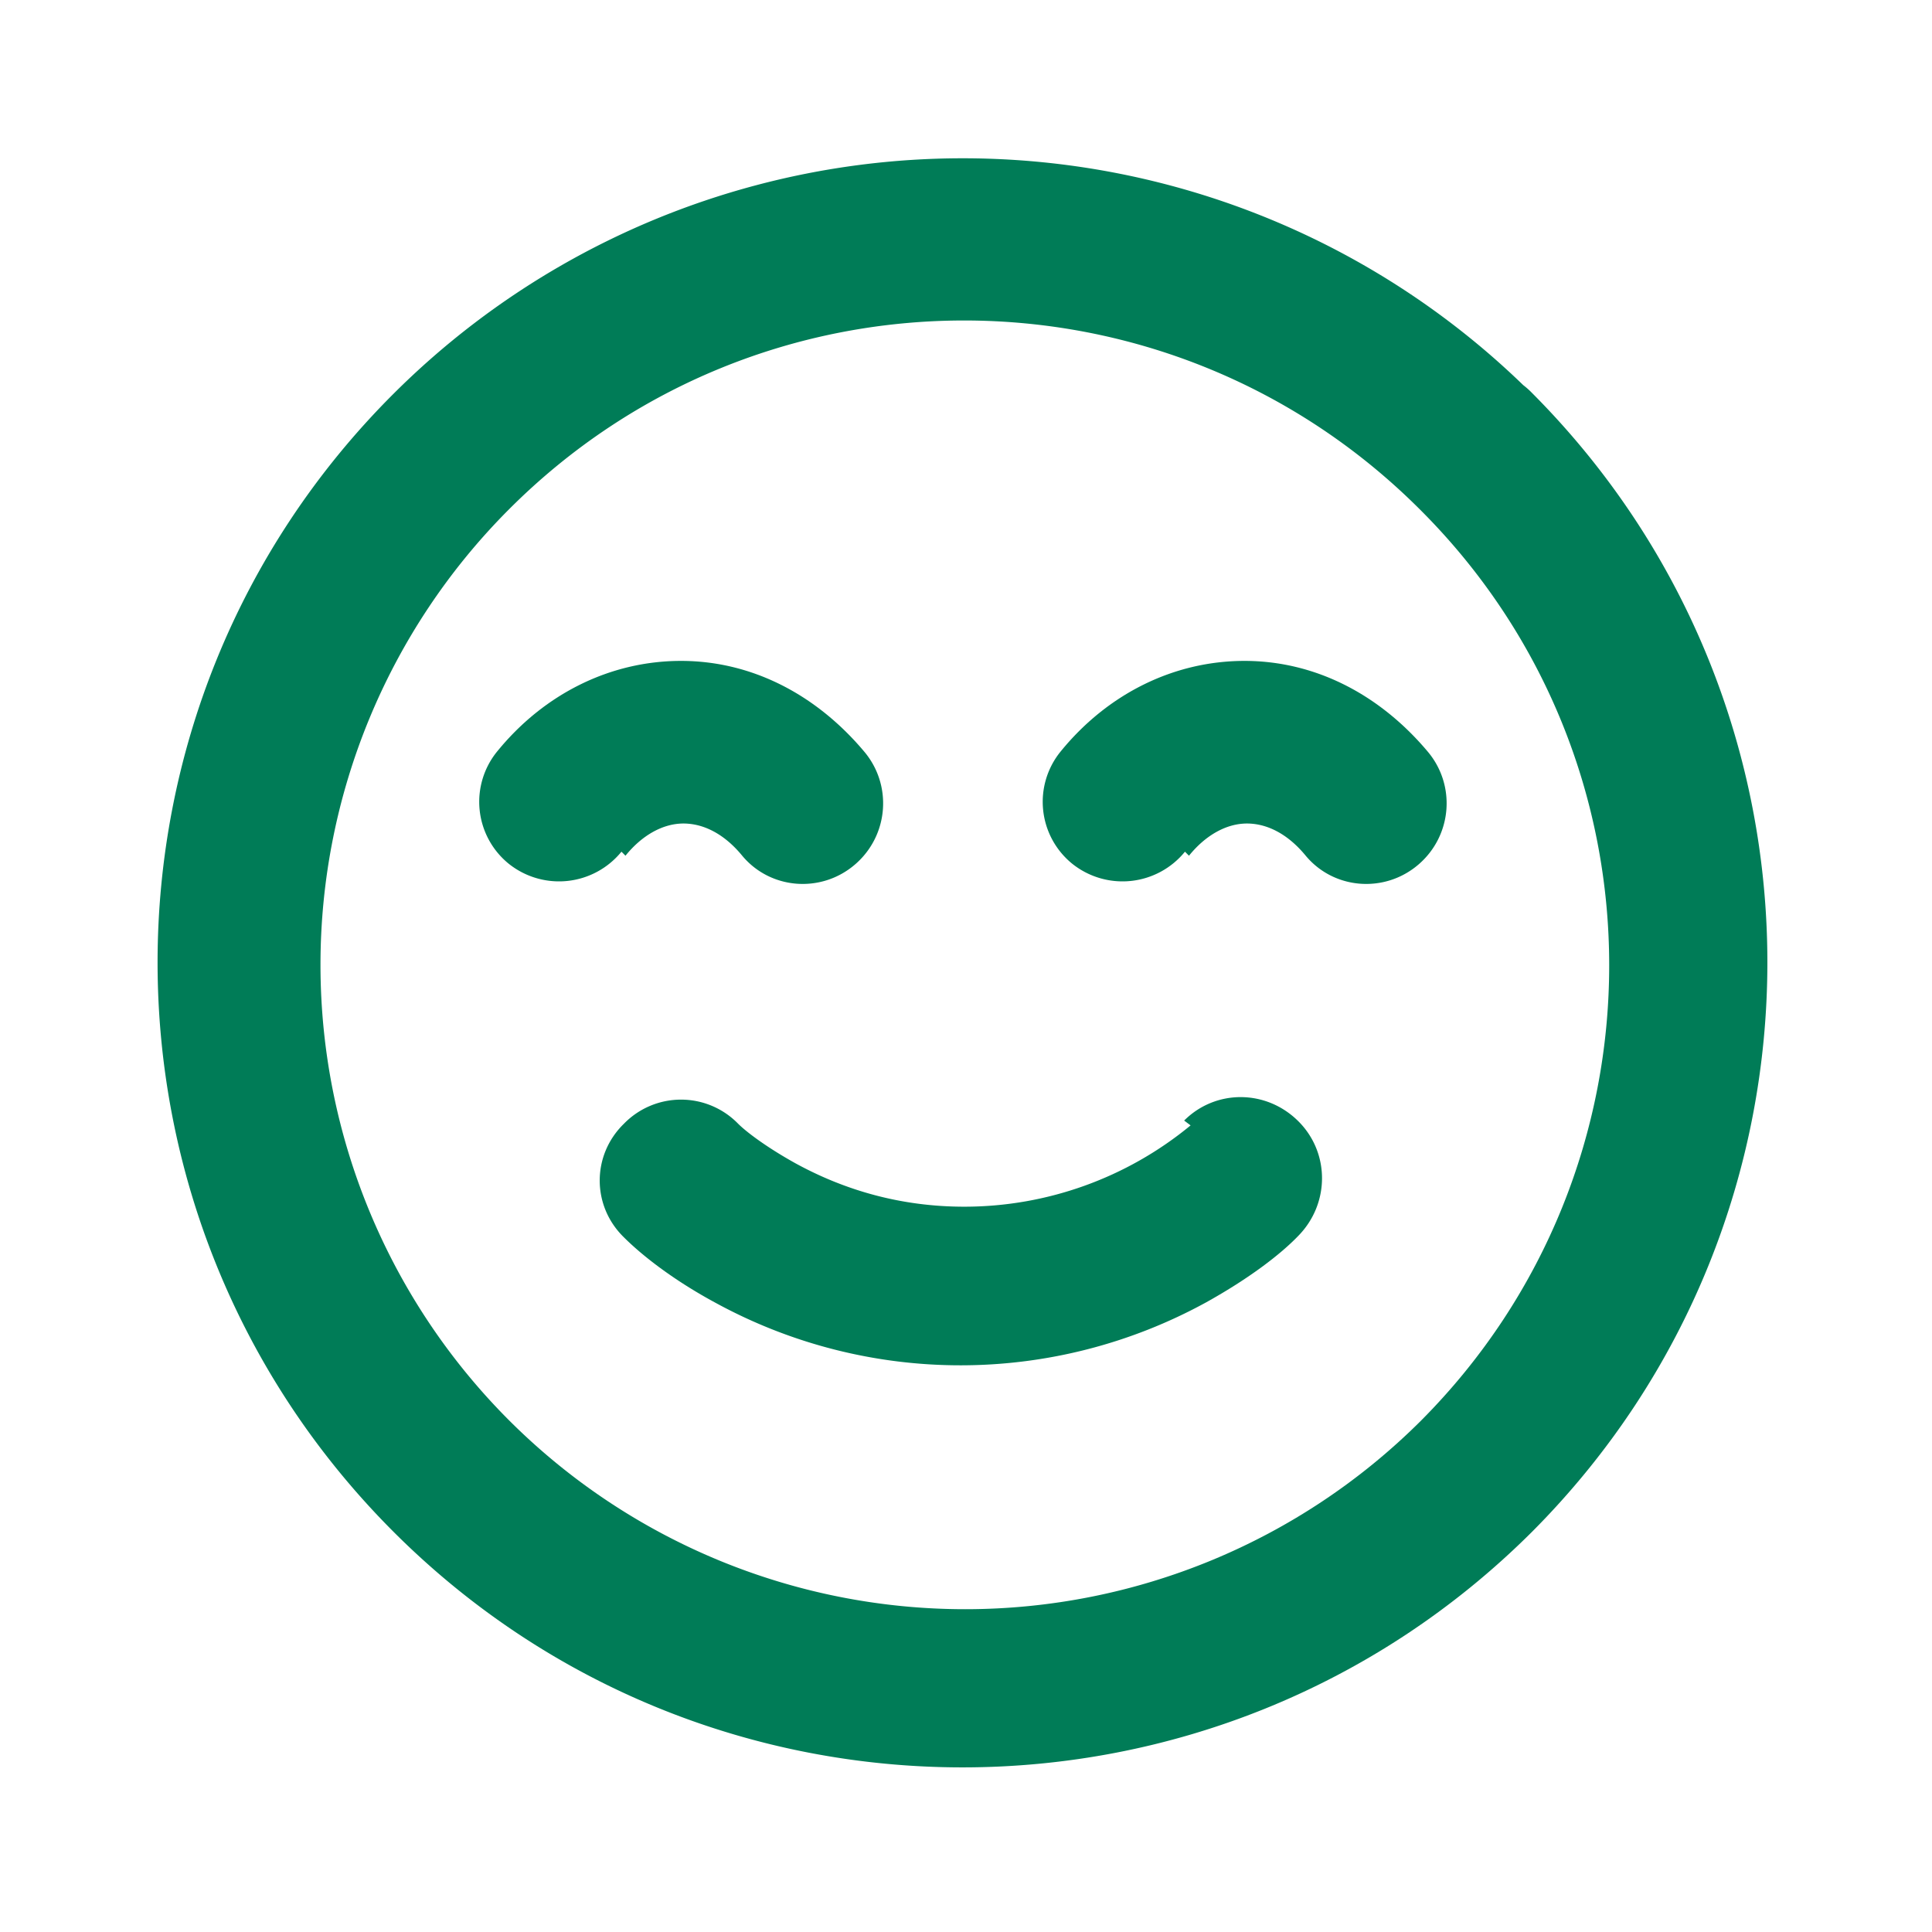 <?xml version="1.0" encoding="UTF-8"?>
<svg xmlns="http://www.w3.org/2000/svg" width="24" height="24" fill="none" viewBox="0 0 24 24">
  <path fill="#007C57" d="M7.77 10.63c.21-.26.47-.4.72-.4.24 0 .5.12.73.4.35.42.98.47 1.4.11.42-.36.47-.99.11-1.41-.6-.71-1.4-1.12-2.27-1.12-.88 0-1.7.41-2.28 1.12a.99.99 0 0 0 .14 1.4 1 1 0 0 0 1.4-.15l.05.05Zm7 0c.21-.26.47-.4.72-.4.24 0 .5.12.73.4.35.42.98.47 1.4.11.42-.36.47-.99.11-1.41-.6-.71-1.4-1.12-2.27-1.12-.88 0-1.7.41-2.28 1.12a.99.99 0 0 0 .14 1.4 1 1 0 0 0 1.4-.15l.05.05Z"></path>
  <path fill="#007C57" d="M17.65 6.34c3.12 3.12 3.12 8.18 0 11.31a8.015 8.015 0 0 1-11.32 0 8.006 8.006 0 0 1-.01-11.32C9.44 3.2 14.5 3.2 17.63 6.32c.39.39 1.02.39 1.41 0 .39-.4.39-1.03 0-1.42a10.01 10.01 0 0 0-14.15-.01c-3.91 3.9-3.91 10.23 0 14.14 3.9 3.9 10.23 3.9 14.14 0 3.9-3.91 3.9-10.24 0-14.15a.99.99 0 0 0-1.42 0c-.4.39-.4 1.02 0 1.41l.04.05Z"></path>
  <path fill="#007C57" d="M14.79 13.98a4.419 4.419 0 0 1-2.81 1.01c-.78 0-1.48-.2-2.1-.54-.36-.2-.61-.39-.71-.49a.99.99 0 0 0-1.42 0c-.4.39-.4 1.02 0 1.41.22.22.61.53 1.15.82a6.347 6.347 0 0 0 6.08-.01c.54-.3.93-.6 1.15-.83.39-.4.39-1.03 0-1.42-.4-.4-1.03-.4-1.42-.01l.08.06Z"></path>
</svg>
